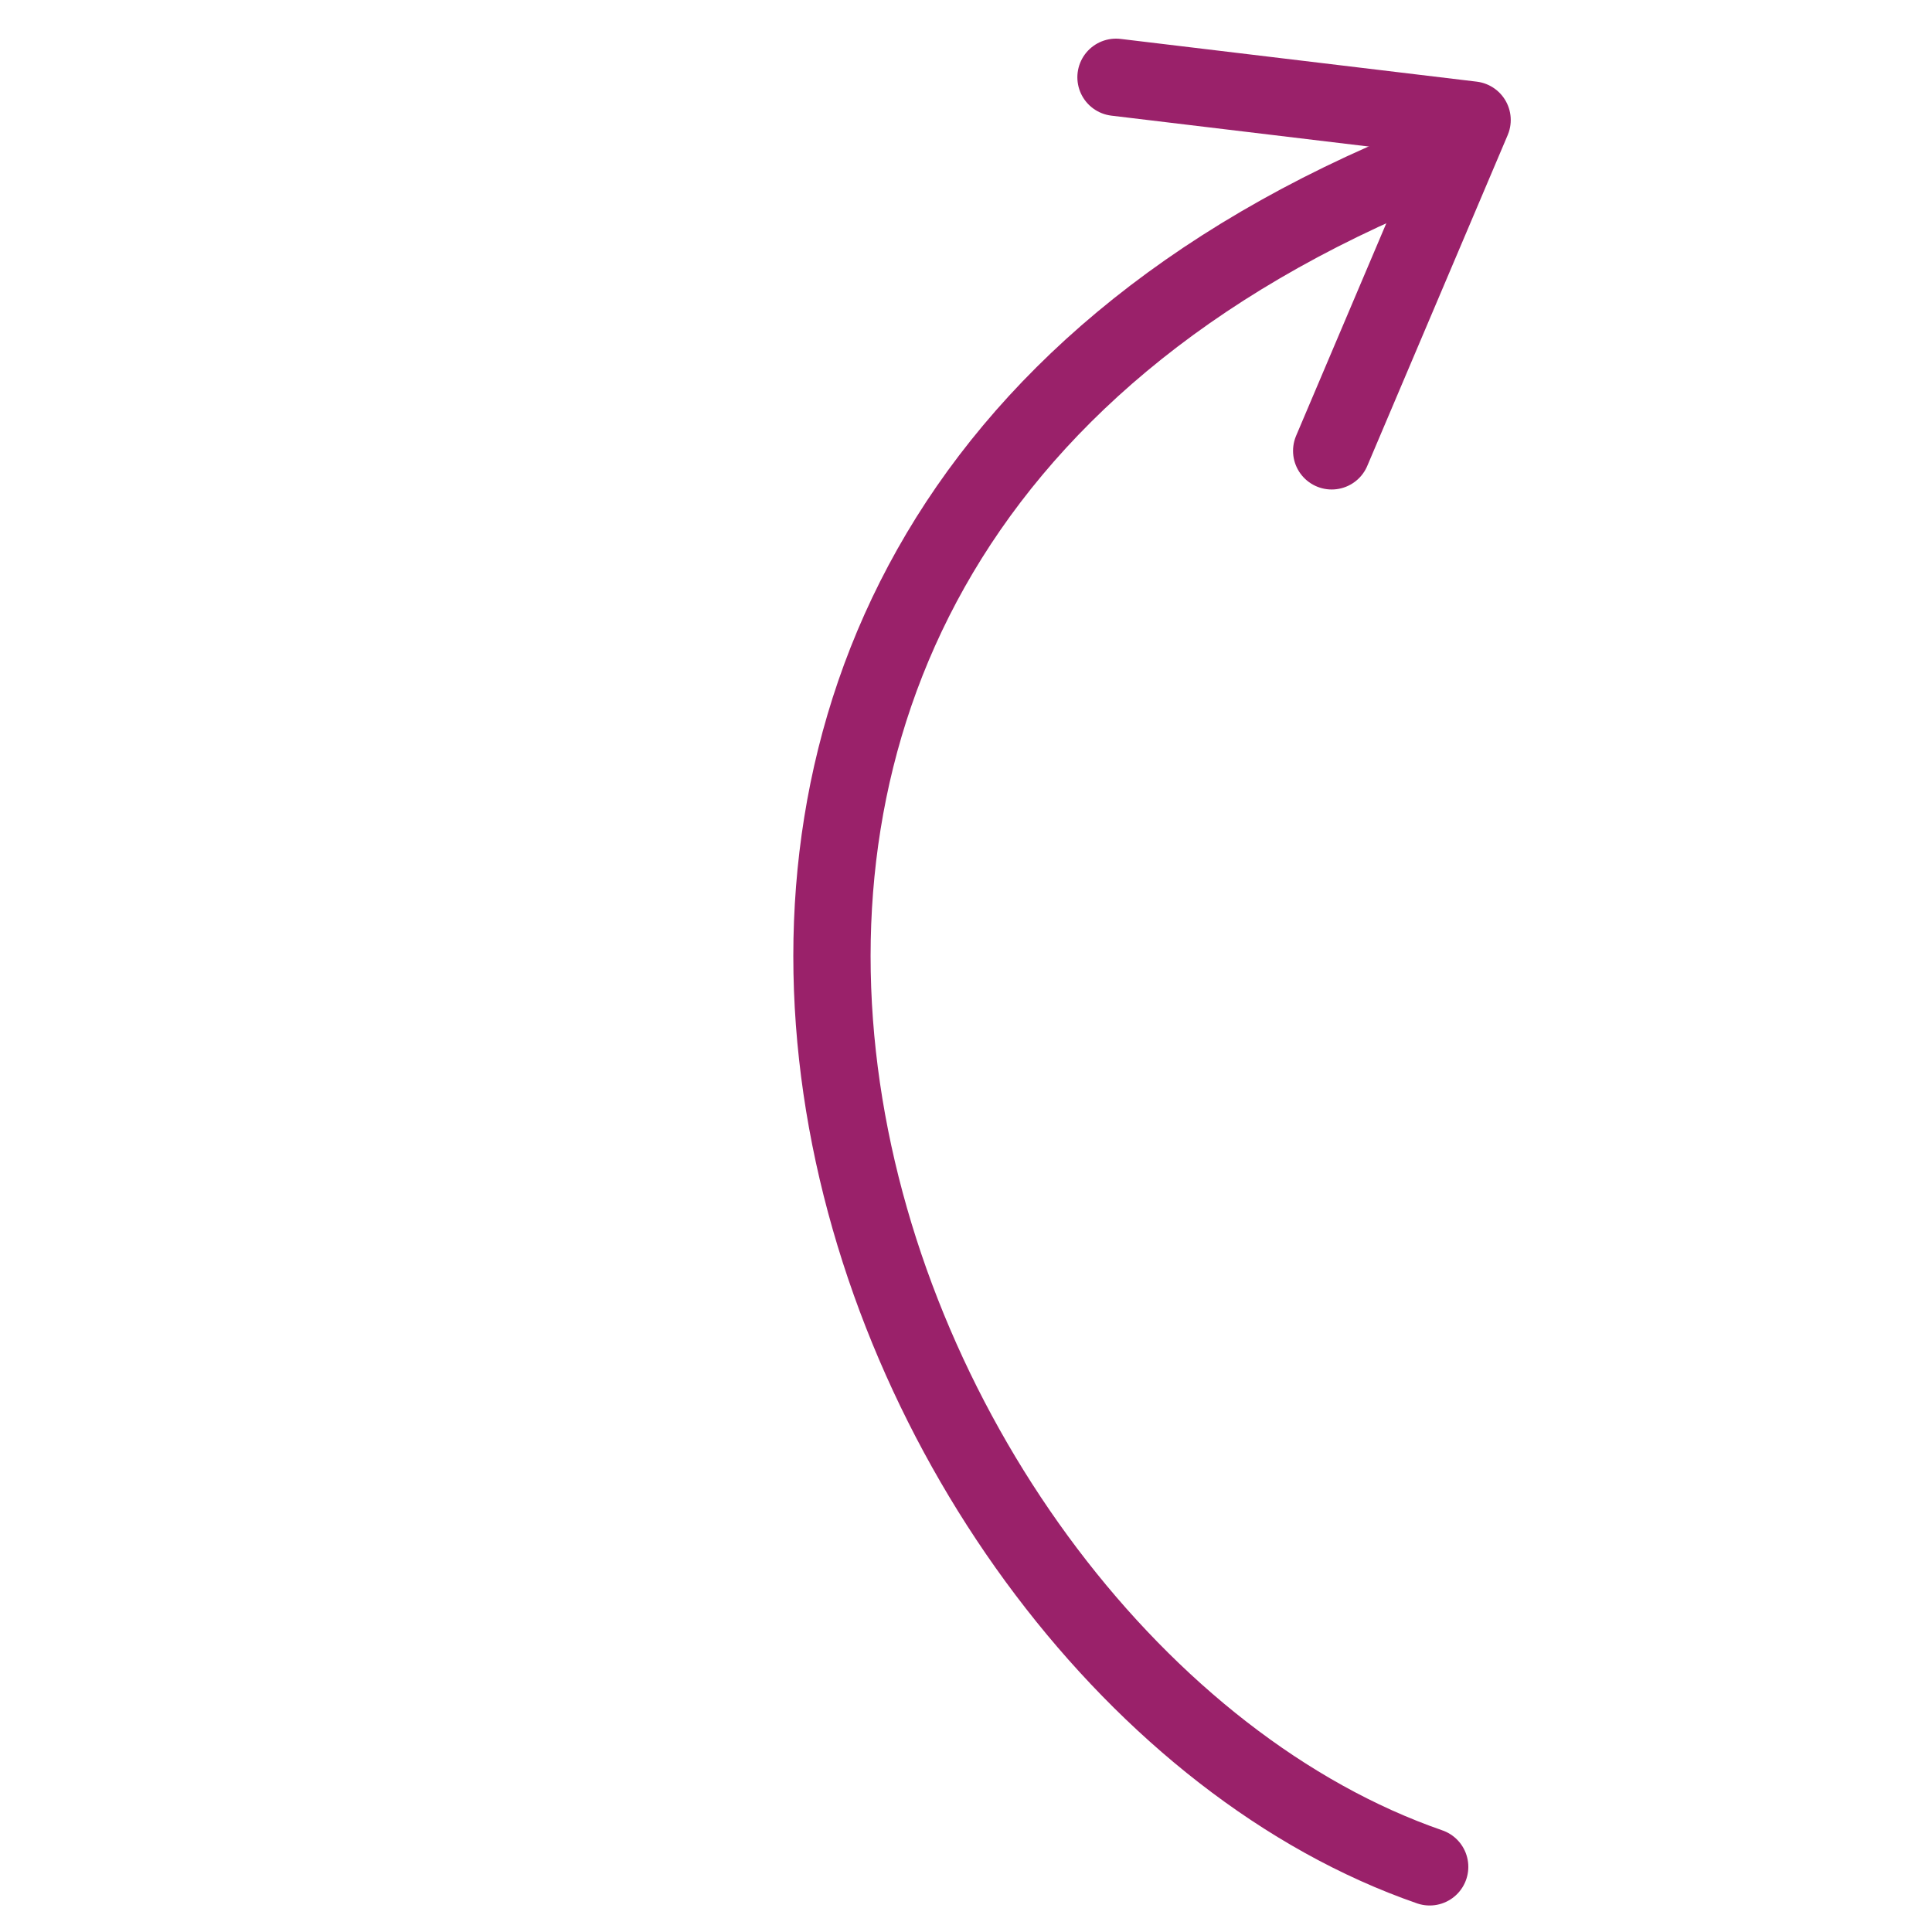 <?xml version="1.0" encoding="UTF-8"?> <!-- Generator: Adobe Illustrator 14.0.0, SVG Export Plug-In . SVG Version: 6.00 Build 43363) --> <svg xmlns="http://www.w3.org/2000/svg" xmlns:xlink="http://www.w3.org/1999/xlink" id="Layer_1" x="0px" y="0px" width="25px" height="25px" viewBox="0 0 25 25" xml:space="preserve"> <path fill="none" stroke="#9A216A" stroke-linecap="round" d="M18.5,24.157c-7.49-2.594-12.799-16.917,0-22.052"></path> <polyline fill="none" stroke="#9A216A" stroke-linecap="round" stroke-linejoin="round" points="14.441,1 19.049,1.553 17.232,5.834 "></polyline> </svg> 